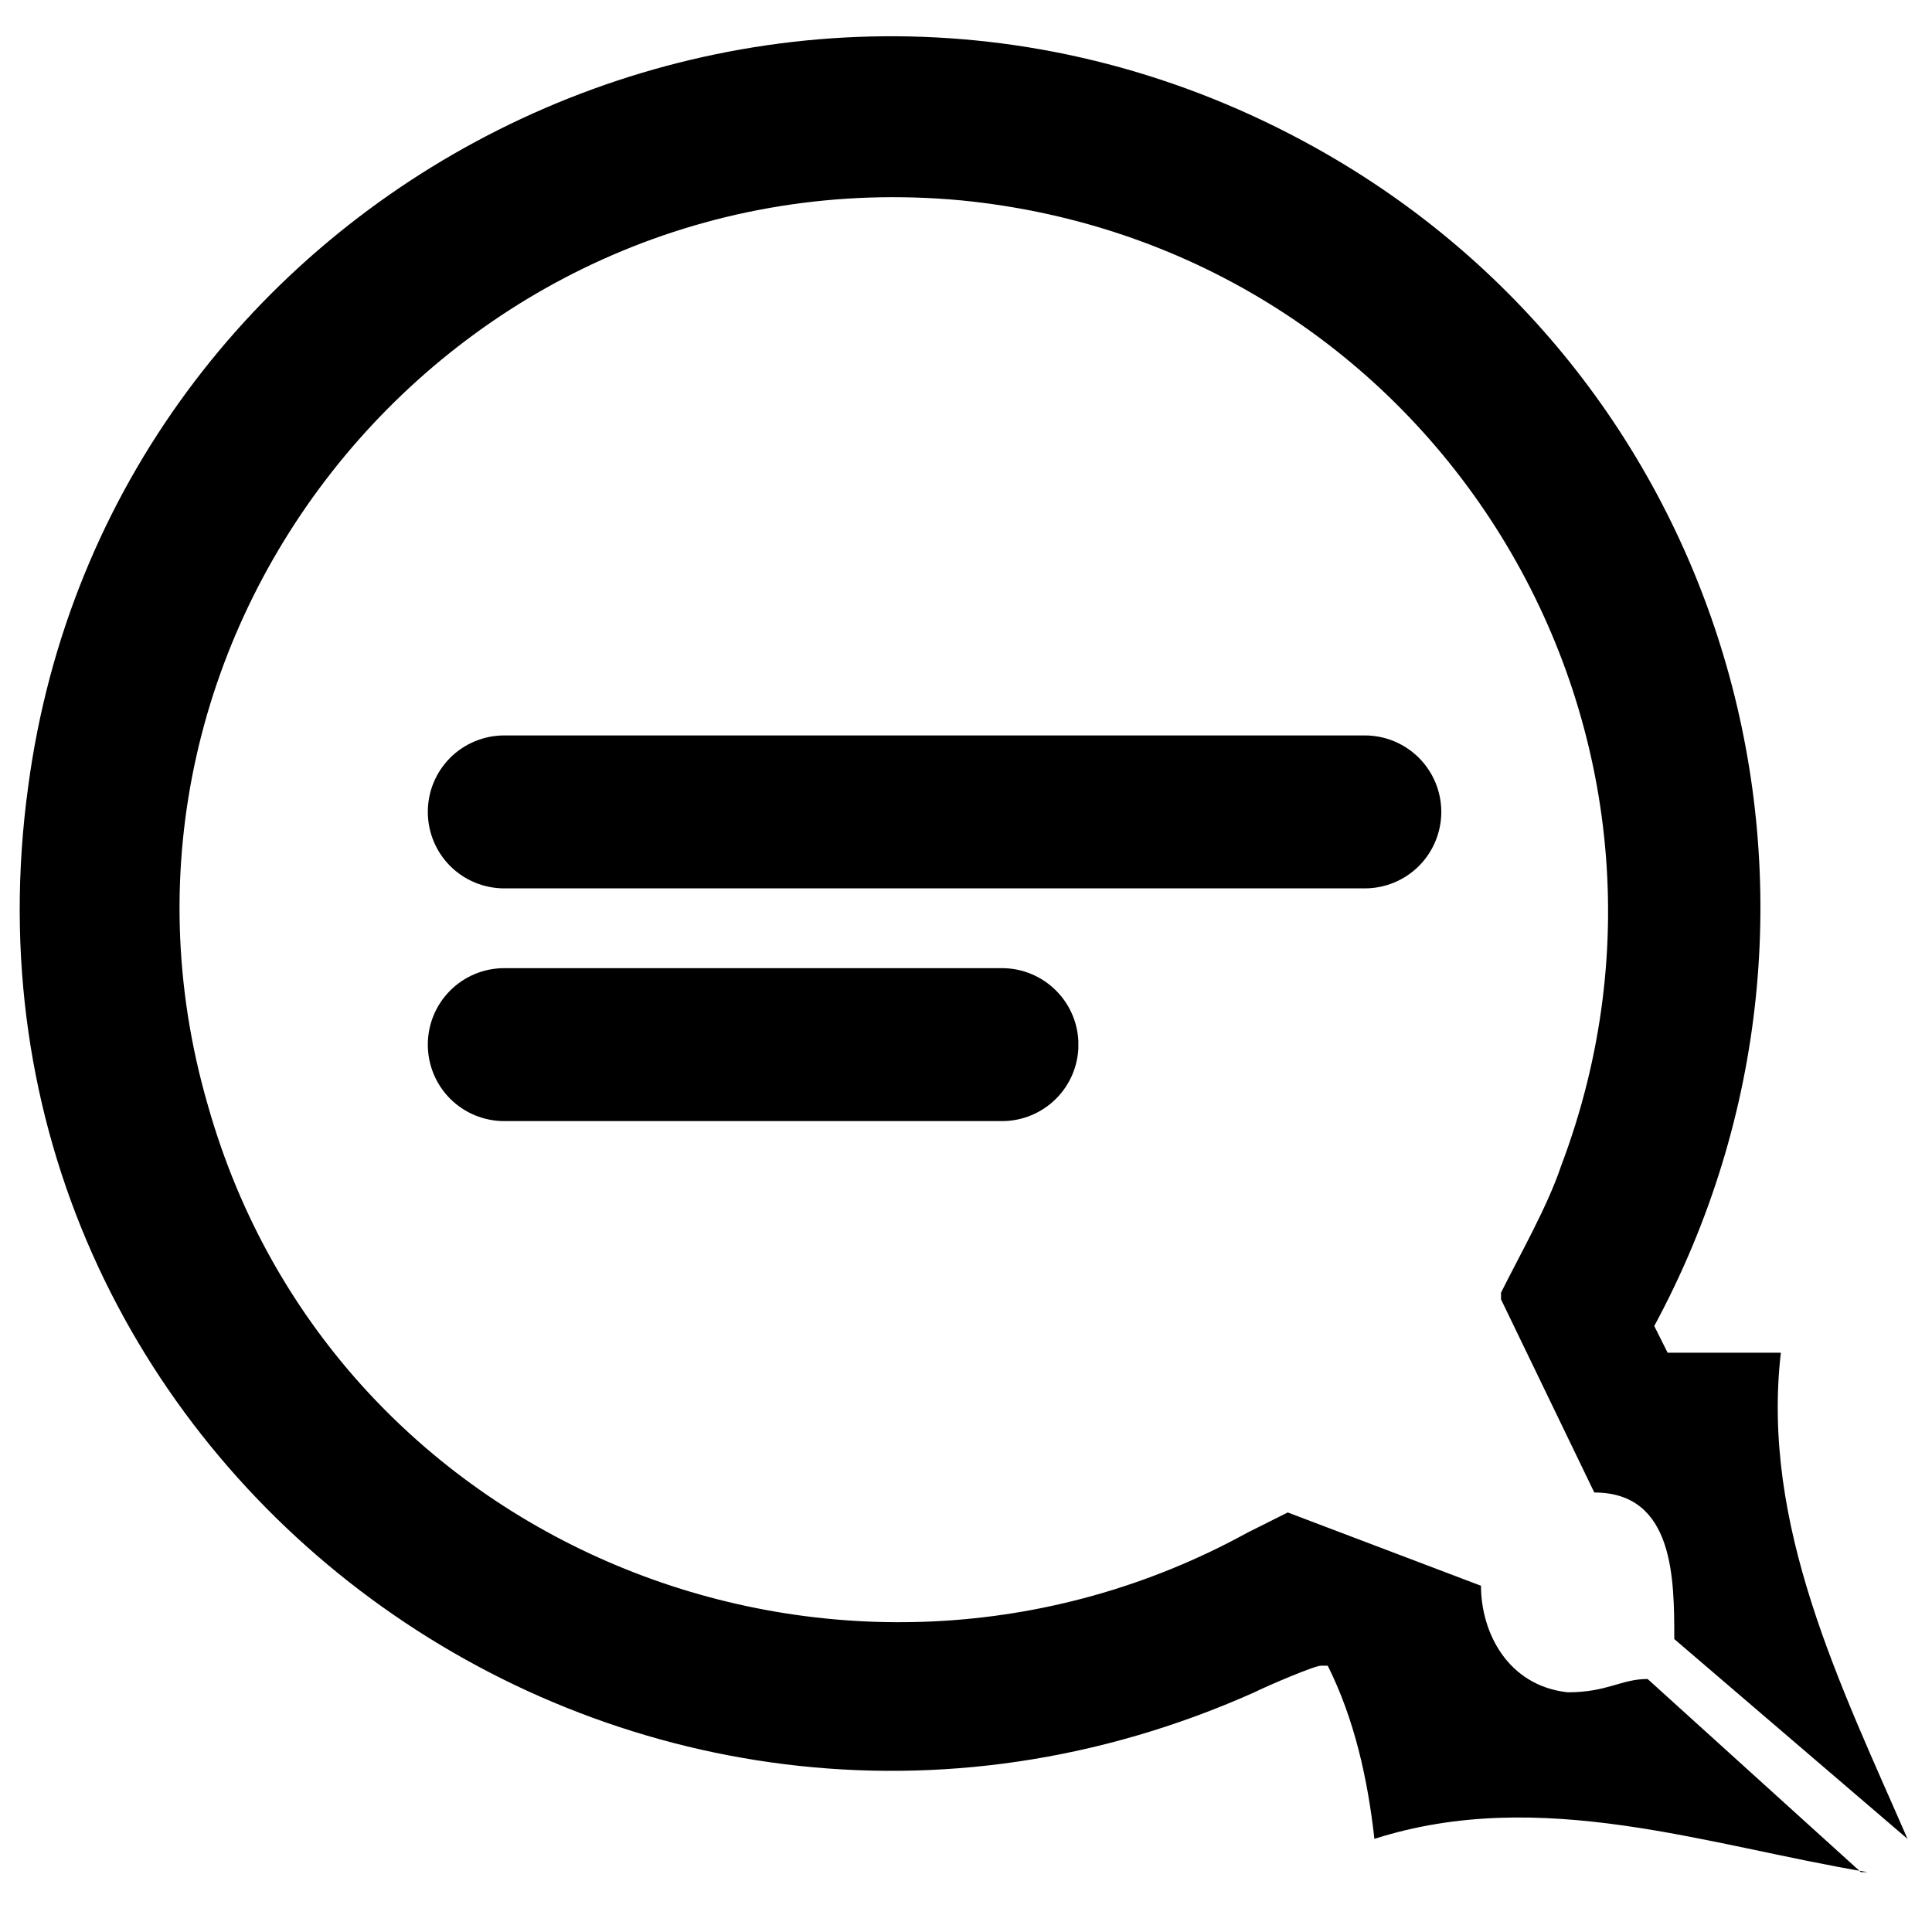 <svg xmlns="http://www.w3.org/2000/svg" xmlns:xlink="http://www.w3.org/1999/xlink" width="196" zoomAndPan="magnify" viewBox="0 0 147 147" height="196" preserveAspectRatio="xMidYMid meet" version="1.2"><defs><clipPath id="f2bd5f82aa"><path d="M 1.461 2.406 L 145.398 2.406 L 145.398 143 L 1.461 143 Z M 1.461 2.406 "/></clipPath><clipPath id="10f9314717"><path d="M 32.551 55.957 L 109.684 55.957 L 109.684 67.594 L 32.551 67.594 Z M 32.551 55.957 "/></clipPath><clipPath id="8ecc8c62da"><path d="M 38.367 55.957 L 103.848 55.957 C 105.391 55.957 106.867 56.57 107.961 57.66 C 109.051 58.754 109.664 60.23 109.664 61.773 C 109.664 63.316 109.051 64.797 107.961 65.891 C 106.867 66.98 105.391 67.594 103.848 67.594 L 38.367 67.594 C 36.824 67.594 35.34 66.98 34.25 65.891 C 33.16 64.797 32.551 63.316 32.551 61.773 C 32.551 60.23 33.16 58.754 34.25 57.66 C 35.34 56.57 36.824 55.957 38.367 55.957 Z M 38.367 55.957 "/></clipPath><clipPath id="9164f85ebf"><path d="M 32.551 73.664 L 82.09 73.664 L 82.09 85.301 L 32.551 85.301 Z M 32.551 73.664 "/></clipPath><clipPath id="8bf5cd5f1c"><path d="M 38.367 73.664 L 76.242 73.664 C 77.781 73.664 79.262 74.277 80.352 75.371 C 81.445 76.461 82.055 77.938 82.055 79.484 C 82.055 81.027 81.445 82.508 80.352 83.598 C 79.262 84.688 77.781 85.301 76.242 85.301 L 38.367 85.301 C 36.824 85.301 35.34 84.688 34.25 83.598 C 33.16 82.508 32.551 81.027 32.551 79.484 C 32.551 77.938 33.16 76.461 34.25 75.371 C 35.34 74.277 36.824 73.664 38.367 73.664 Z M 38.367 73.664 "/></clipPath></defs><g id="9a35fcd970"><path style=" stroke:none;fill-rule:nonzero;fill:#000000;fill-opacity:1;" d="M 99.5 58.324 C 102.039 60.352 101.023 66.938 96.965 67.441 L 39.668 67.441 C 34.094 66.938 34.598 57.309 40.684 57.309 L 95.953 57.309 C 96.965 57.309 98.484 57.816 99.5 58.832 Z M 99.5 58.324 "/><path style=" stroke:none;fill-rule:nonzero;fill:#000000;fill-opacity:1;" d="M 79.219 83.66 C 79.219 83.66 78.711 83.66 78.203 84.168 L 39.16 84.168 C 36.121 84.168 36.121 79.605 36.625 77.582 C 37.133 75.555 38.148 74.035 39.668 74.035 L 77.699 74.035 C 81.246 74.035 81.246 81.633 79.219 83.66 Z M 79.219 83.66 "/><g clip-rule="nonzero" clip-path="url(#f2bd5f82aa)"><path style=" stroke:none;fill-rule:nonzero;fill:#000000;fill-opacity:1;" d="M 127.391 124.711 C 127.391 120.148 127.391 113.559 121.305 113.559 L 114.207 98.863 C 114.207 98.863 114.207 98.863 114.207 98.355 C 115.727 95.316 117.754 91.77 118.773 88.73 C 131.445 55.285 109.137 18.793 73.133 15.246 C 35.105 11.699 5.188 47.68 15.836 84.168 C 25.469 118.121 64.512 133.324 94.938 116.602 C 95.953 116.094 96.965 115.586 97.98 115.078 L 112.684 120.656 C 112.684 124.203 114.711 128.258 119.277 128.762 C 122.32 128.762 123.336 127.75 125.363 127.75 L 141.59 142.445 L 142.094 142.445 C 129.926 140.418 117.246 135.859 104.574 139.914 C 104.066 135.352 103.051 130.789 101.023 126.738 L 100.516 126.738 C 100.008 126.738 96.457 128.258 95.445 128.762 C 47.785 150.047 -4.949 111.531 2.145 59.844 C 8.23 14.234 58.938 -11.613 100.008 11.195 C 131.953 28.93 143.109 68.965 125.867 100.891 L 126.883 102.922 C 129.926 102.922 132.965 102.922 135.5 102.922 C 133.98 116.094 140.066 128.258 145.137 139.914 C 145.137 139.914 127.391 124.711 127.391 124.711 Z M 127.391 124.711 "/></g><g clip-rule="nonzero" clip-path="url(#10f9314717)"><g clip-rule="nonzero" clip-path="url(#8ecc8c62da)"><path style=" stroke:none;fill-rule:nonzero;fill:#000000;fill-opacity:1;" d="M 32.551 55.957 L 109.684 55.957 L 109.684 67.594 L 32.551 67.594 Z M 32.551 55.957 "/></g></g><g clip-rule="nonzero" clip-path="url(#9164f85ebf)"><g clip-rule="nonzero" clip-path="url(#8bf5cd5f1c)"><path style=" stroke:none;fill-rule:nonzero;fill:#000000;fill-opacity:1;" d="M 32.551 73.664 L 82.047 73.664 L 82.047 85.301 L 32.551 85.301 Z M 32.551 73.664 "/></g></g></g></svg>